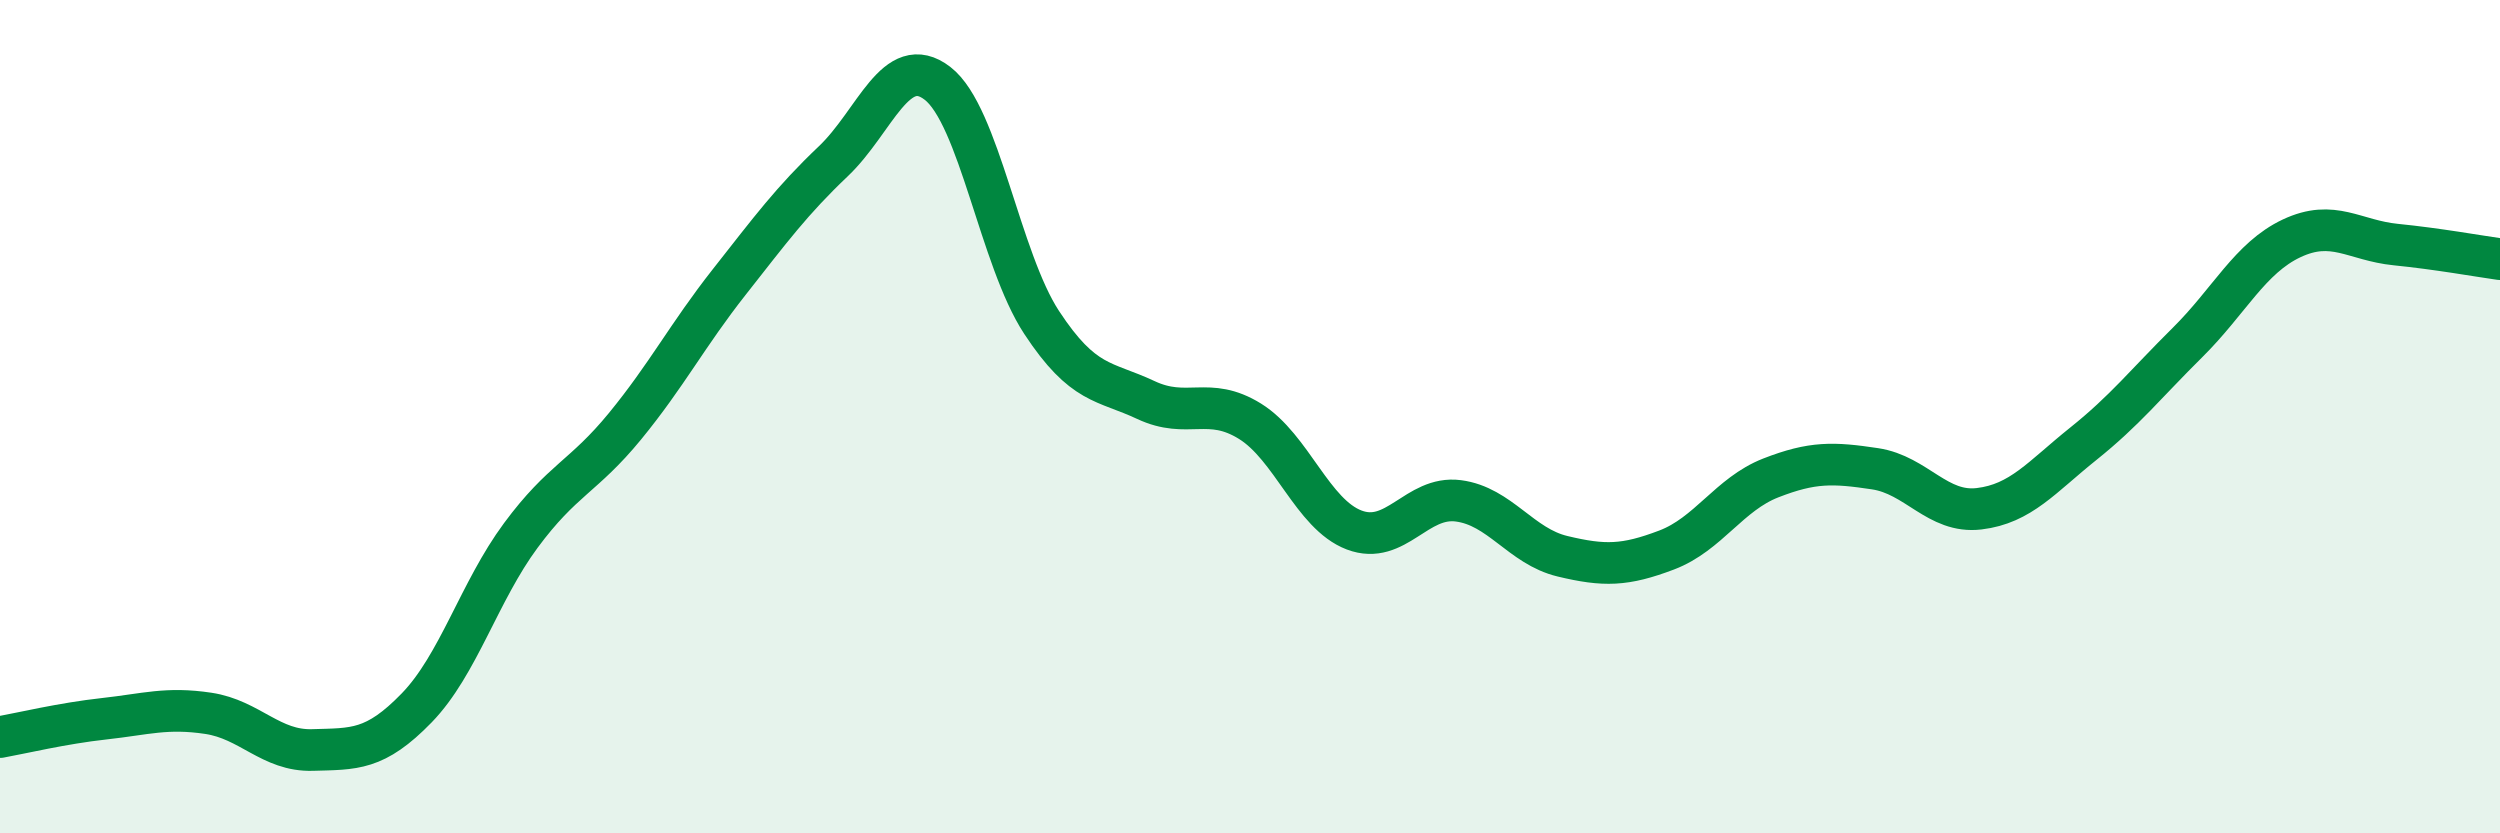 
    <svg width="60" height="20" viewBox="0 0 60 20" xmlns="http://www.w3.org/2000/svg">
      <path
        d="M 0,17.69 C 0.5,17.6 1.5,17.36 2.5,17.25 C 3.5,17.14 4,16.97 5,17.12 C 6,17.27 6.5,18.03 7.5,18 C 8.5,17.97 9,18.02 10,16.99 C 11,15.96 11.5,14.2 12.5,12.85 C 13.5,11.5 14,11.45 15,10.23 C 16,9.01 16.5,8.04 17.5,6.77 C 18.5,5.5 19,4.82 20,3.87 C 21,2.92 21.5,1.23 22.5,2 C 23.5,2.77 24,6.22 25,7.74 C 26,9.26 26.5,9.13 27.5,9.6 C 28.5,10.07 29,9.49 30,10.11 C 31,10.73 31.5,12.34 32.5,12.72 C 33.5,13.1 34,11.89 35,12.02 C 36,12.15 36.5,13.11 37.5,13.35 C 38.5,13.59 39,13.58 40,13.2 C 41,12.82 41.5,11.86 42.5,11.47 C 43.5,11.08 44,11.1 45,11.25 C 46,11.4 46.5,12.33 47.5,12.21 C 48.5,12.09 49,11.45 50,10.65 C 51,9.85 51.5,9.21 52.5,8.22 C 53.5,7.23 54,6.19 55,5.72 C 56,5.25 56.5,5.77 57.5,5.87 C 58.5,5.97 59.5,6.15 60,6.22L60 20L0 20Z"
        fill="#008740"
        opacity="0.1"
        stroke-linecap="round"
        stroke-linejoin="round"
      />
      <path
        d="M 0,17.69 C 0.5,17.6 1.5,17.36 2.5,17.25 C 3.5,17.14 4,16.97 5,17.12 C 6,17.27 6.5,18.03 7.5,18 C 8.5,17.97 9,18.02 10,16.99 C 11,15.96 11.5,14.2 12.5,12.85 C 13.5,11.5 14,11.45 15,10.23 C 16,9.01 16.5,8.04 17.5,6.77 C 18.5,5.5 19,4.82 20,3.87 C 21,2.92 21.5,1.23 22.5,2 C 23.5,2.77 24,6.22 25,7.74 C 26,9.26 26.5,9.13 27.5,9.6 C 28.5,10.07 29,9.49 30,10.11 C 31,10.73 31.5,12.34 32.5,12.72 C 33.5,13.1 34,11.89 35,12.02 C 36,12.15 36.5,13.11 37.5,13.35 C 38.5,13.59 39,13.58 40,13.2 C 41,12.82 41.5,11.86 42.5,11.47 C 43.5,11.08 44,11.1 45,11.25 C 46,11.4 46.5,12.33 47.5,12.21 C 48.5,12.09 49,11.45 50,10.65 C 51,9.85 51.5,9.21 52.5,8.22 C 53.5,7.23 54,6.19 55,5.72 C 56,5.25 56.5,5.77 57.5,5.87 C 58.5,5.97 59.5,6.15 60,6.22"
        stroke="#008740"
        stroke-width="1"
        fill="none"
        stroke-linecap="round"
        stroke-linejoin="round"
      />
    </svg>
  